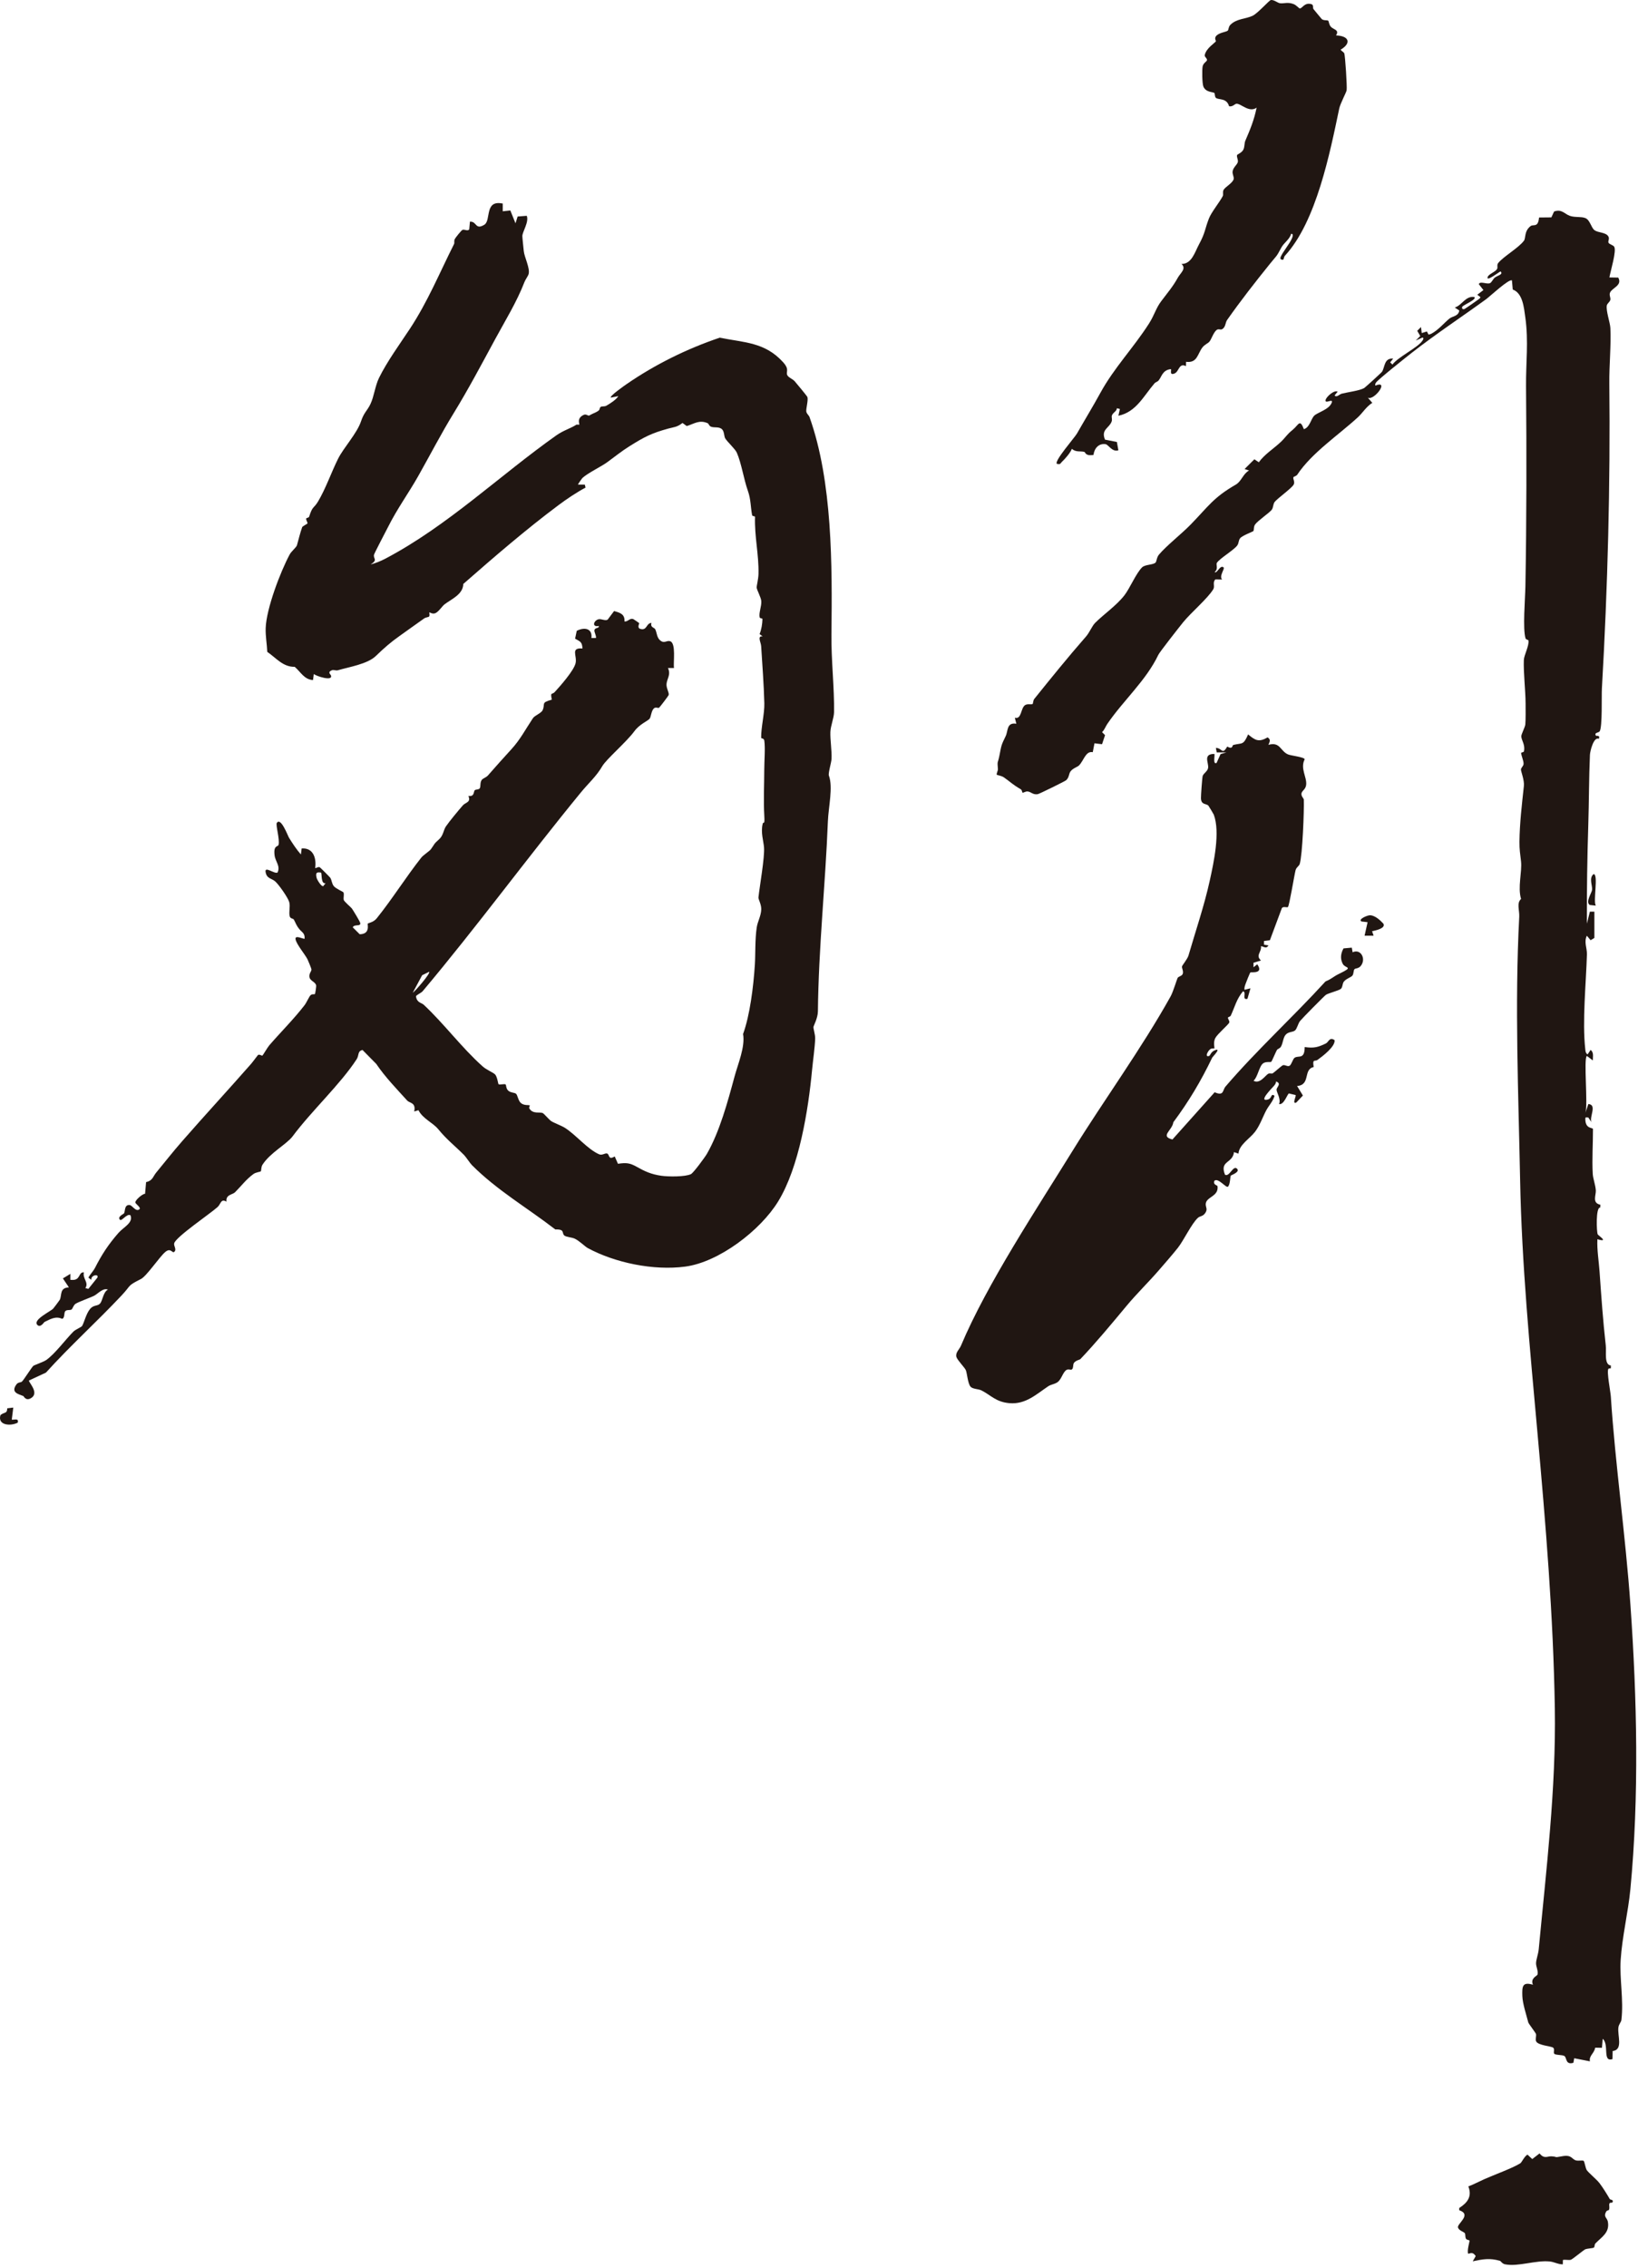 <svg width="545" height="754" viewBox="0 0 545 754" fill="none" xmlns="http://www.w3.org/2000/svg">
<g filter="url(#filter0_n_260_3496)">
<path d="M456.527 309.614L457.027 311.104H454.027L455.027 306.614L453.017 306.374C451.677 305.674 455.077 304.184 456.027 304.304C457.647 304.504 459.217 305.934 460.287 307.104C461.117 308.704 457.597 309.354 456.517 309.614H456.527Z" fill="#201612"/>
<path d="M4.417 468.004L3.917 472.004C4.927 472.114 6.257 471.424 5.917 472.994C3.567 474.234 -0.893 473.934 0.157 470.484C1.427 469.414 2.397 470.104 2.407 468.234L4.417 467.994V468.004Z" fill="#201612"/>
<path d="M167.277 67.754V70.254L169.797 69.974L171.517 74.244L172.227 71.984L175.267 71.754C176.067 73.824 173.777 77.104 173.797 78.504C173.797 79.104 174.167 82.404 174.267 83.454C174.457 85.464 176.407 89.184 175.887 91.094C175.687 91.844 174.867 92.834 174.517 93.734C171.907 100.464 168.127 106.544 164.827 112.634C160.197 121.164 155.897 129.324 150.857 137.534C146.817 144.104 143.117 151.274 139.147 158.304C136.027 163.834 132.137 169.164 129.107 175.224C128.437 176.554 124.517 183.974 124.427 184.484C124.177 185.834 125.807 186.124 123.317 187.664C124.777 187.334 126.857 186.464 128.167 185.774C148.937 174.844 166.137 158.164 185.157 144.714C187.437 143.104 189.847 142.444 191.697 141.244C191.987 141.054 192.627 141.274 192.747 141.174C192.907 141.044 191.727 139.024 194.267 137.914C194.987 137.604 195.527 138.204 195.957 138.184C196.057 138.184 196.717 137.754 197.377 137.474C200.327 136.234 199.077 136.054 199.837 135.304C200.127 135.024 201.157 135.224 201.707 134.914C203.067 134.124 204.897 132.994 205.747 131.704L203.247 132.194C202.687 131.744 207.877 128.134 208.497 127.704C217.987 121.164 228.587 115.944 239.467 112.274C247.687 113.924 254.477 113.754 260.517 120.384C262.817 122.914 261.417 123.534 261.927 124.694C262.267 125.484 263.787 126.034 264.397 126.744C264.957 127.394 268.557 131.694 268.647 132.024C268.967 133.154 268.127 135.894 268.277 136.844C268.387 137.564 269.137 138.074 269.357 138.694C276.997 160.094 276.907 187.944 276.637 210.894C276.537 219.324 277.637 228.814 277.507 236.794C277.477 238.694 276.367 241.304 276.287 243.374C276.187 245.884 276.807 249.584 276.667 252.354C276.607 253.574 275.507 257.094 275.787 257.864C277.227 261.724 275.647 268.274 275.457 273.084C274.637 293.934 272.347 315.284 272.137 336.264C272.117 338.444 270.697 341.094 270.667 341.374C270.577 342.094 271.267 343.914 271.227 345.314C271.147 348.054 270.477 352.754 270.187 355.804C268.937 369.024 265.917 388.044 258.897 399.474C252.987 409.114 239.207 419.614 228.037 421.114C217.417 422.534 204.557 419.834 195.557 414.954C194.627 414.454 192.817 412.574 191.217 411.824C190.247 411.364 188.347 411.304 187.757 410.774C186.837 409.954 188.037 408.644 184.777 408.774C175.417 401.544 165.337 395.734 156.987 387.344C156.387 386.744 155.007 384.624 154.417 384.034C151.127 380.744 148.697 378.964 145.807 375.424C144.027 373.254 140.637 371.944 139.227 369.114L137.817 369.554C138.467 366.524 136.307 366.814 135.487 365.914C131.947 362.004 128.217 358.184 125.177 353.714L120.617 349.094C118.887 349.494 119.527 350.834 118.677 352.154C113.287 360.464 103.737 369.254 97.357 377.804C95.397 380.434 89.867 383.264 87.327 387.264C86.827 388.064 86.987 389.184 86.767 389.444C86.617 389.614 85.127 389.764 84.377 390.304C81.917 392.064 80.217 394.394 78.217 396.384C77.317 397.284 75.067 397.124 75.347 399.534C73.487 398.384 73.487 400.324 72.397 401.314C69.867 403.584 58.487 411.264 57.957 413.374C57.727 414.304 58.967 415.474 57.887 416.284C57.257 416.644 56.757 414.714 54.927 416.314C52.947 418.034 48.777 424.294 46.897 425.244C42.127 427.664 43.907 427.044 40.397 430.774C32.217 439.464 23.297 447.504 15.287 456.364L9.657 458.984C9.307 459.404 13.157 462.994 10.457 464.764C8.597 465.984 7.927 464.234 7.777 464.164C6.137 463.494 3.477 463.014 5.477 460.274C6.047 459.494 6.967 459.684 7.297 459.354C8.017 458.634 10.437 454.754 11.067 454.134C11.317 453.884 14.467 452.824 15.377 452.184C18.297 450.144 21.837 445.314 24.407 442.744C25.097 442.044 27.087 441.214 27.297 440.884C27.987 439.794 28.607 436.884 29.917 435.264C31.097 433.804 32.277 434.314 33.167 433.524C34.187 432.614 34.237 429.604 35.917 428.774C34.327 428.084 32.567 430.144 31.387 430.774C30.267 431.374 26.277 432.764 25.137 433.484C24.427 433.944 24.147 435.184 23.797 435.394C23.227 435.724 22.167 435.334 21.667 436.004C21.257 436.544 21.597 438.294 20.647 438.474C18.517 437.494 16.757 438.584 14.787 439.534C14.657 439.594 13.477 441.564 12.437 440.524C10.747 438.824 16.867 436.024 17.717 435.064C17.947 434.814 19.827 432.304 19.907 432.134C20.637 430.514 19.787 428.174 22.927 428.024L20.927 425.044L23.417 423.534V425.534C23.967 425.534 24.537 425.604 25.067 425.434C26.697 424.894 26.307 422.894 27.917 423.034C27.397 425.164 29.637 426.314 28.407 428.274L29.407 428.524L32.407 424.774C32.977 423.404 30.137 423.934 30.397 425.534L29.417 424.784C30.007 423.644 31.067 422.604 31.627 421.504C33.827 417.194 35.987 413.834 39.417 409.914C41.127 407.964 44.447 406.534 43.397 404.044C42.227 403.364 40.477 406.164 39.907 405.544C38.967 404.514 41.117 403.654 41.267 403.414C41.717 402.664 41.307 400.554 43.077 400.634C44.007 400.674 45.177 403.074 46.397 402.044C47.037 401.504 45.087 400.284 45.027 399.804C44.927 399.074 47.377 396.894 48.267 396.914L48.607 393.024C50.817 392.554 50.857 391.204 51.967 389.864C55.007 386.194 57.317 383.194 60.567 379.474C67.987 370.974 75.987 362.324 83.517 353.744C84.177 352.994 85.697 350.884 85.857 350.764C86.307 350.434 87.097 351.074 87.297 350.974C87.477 350.874 89.037 348.184 89.607 347.534C93.377 343.184 97.787 338.804 101.347 334.184C101.977 333.364 102.827 331.384 103.327 330.894C103.827 330.404 104.527 330.674 104.767 330.504C104.887 330.424 105.287 327.904 105.177 327.554C104.797 326.314 103.067 326.144 102.947 324.724C102.847 323.574 103.567 323.104 103.637 322.334C103.657 322.144 102.507 319.304 102.307 318.934C101.407 317.204 98.697 314.044 98.347 312.334C97.997 310.624 101.067 312.374 101.347 312.084C101.497 310.304 100.467 309.954 99.677 309.014C98.507 307.624 98.397 306.834 97.747 305.704C97.587 305.424 96.667 305.424 96.437 304.784C95.997 303.534 96.647 301.504 96.247 299.964C95.867 298.514 92.847 294.214 91.617 293.094C90.387 291.974 88.697 292.204 88.357 289.844C88.077 287.884 91.457 290.734 92.347 290.084C93.377 287.934 91.607 286.464 91.357 284.354C90.937 280.894 92.497 281.634 92.687 280.874C93.137 279.014 91.657 274.274 92.107 273.594C93.447 271.574 95.747 277.864 96.167 278.544C97.277 280.354 98.707 282.504 100.117 284.094L100.367 282.094C104.267 281.814 105.317 285.344 104.867 288.594C105.017 288.774 105.897 288.074 106.387 288.344C106.607 288.464 109.747 291.624 109.877 291.824C110.447 292.704 110.327 293.674 111.067 294.624C111.697 295.444 114.137 296.464 114.257 296.674C114.607 297.314 114.187 298.414 114.377 299.214C114.497 299.744 116.817 301.674 117.097 302.084C117.627 302.874 119.677 306.204 119.847 306.844C120.187 308.174 117.797 307.164 117.377 308.324L119.677 310.614C123.357 310.584 122.157 307.244 122.367 307.084C122.717 306.814 124.287 306.644 125.347 305.324C130.507 298.914 135.057 291.614 140.167 285.144C140.847 284.284 142.907 282.994 143.357 282.364C145.057 280.014 144.007 280.964 146.197 278.944C147.477 277.764 147.587 275.924 148.327 274.824C149.477 273.114 152.657 269.294 154.007 267.764C154.917 266.734 156.777 266.794 155.847 264.634C157.967 264.914 157.477 263.234 157.967 262.734C158.277 262.414 159.267 262.594 159.597 262.124C160.037 261.504 159.617 260.254 160.287 259.304C160.647 258.804 161.757 258.484 162.327 257.844C164.927 254.894 167.517 251.974 170.117 249.144C173.107 245.894 174.747 242.634 177.287 238.824C177.967 237.804 180.087 237.164 180.557 236.094C181.507 233.944 179.837 233.644 183.607 232.624C183.047 229.884 183.647 231.094 184.557 230.104C186.427 228.064 190.877 223.034 191.497 220.544C192.117 218.054 189.677 215.274 193.797 215.614C193.687 213.364 193.037 213.314 191.347 212.344L191.897 209.734C194.417 208.454 197.137 208.864 196.787 212.124H198.277C198.467 211.274 197.587 210.104 197.797 209.424C198.047 208.604 199.377 208.974 199.267 208.124C196.727 208.614 197.577 206.214 199.207 205.884C200.087 205.704 201.367 206.504 202.177 206.024L204.317 203.164C206.317 203.704 207.947 204.214 207.777 206.614C208.917 206.794 209.547 205.354 210.747 205.854C210.857 205.904 212.617 207.094 212.677 207.194C212.767 207.344 211.867 208.724 213.047 209.094C215.337 209.794 214.977 207.114 216.767 207.114C216.267 208.574 217.717 208.674 217.967 209.144C218.657 210.414 218.417 212.154 219.997 213.164C221.117 213.884 221.817 212.904 222.897 213.174C225.047 213.714 223.947 220.274 224.257 222.104H222.247C223.297 224.294 221.907 225.674 221.767 227.404C221.647 228.844 222.717 230.284 222.477 231.104C222.397 231.364 219.497 235.184 219.277 235.314C218.897 235.534 218.187 234.934 217.527 235.564C216.687 236.374 216.607 238.394 216.137 238.964C215.487 239.754 212.847 240.704 211.057 243.134C208.427 246.714 201.767 252.394 200.407 254.714C198.387 258.184 195.967 260.194 193.277 263.464C175.337 285.324 158.767 307.994 140.617 329.574C140.127 330.154 138.437 330.854 138.407 331.274C138.707 333.414 140.217 333.354 140.957 334.034C147.787 340.404 153.517 348.234 160.557 354.534C161.817 355.664 163.937 356.514 164.667 357.164C165.437 357.854 165.727 360.344 165.867 360.464C166.277 360.804 167.817 360.224 168.257 360.584C168.407 360.704 168.357 361.874 169.027 362.544C169.827 363.354 171.177 363.224 171.687 363.644C172.227 364.094 172.397 365.974 173.327 366.744C174.437 367.664 175.907 367.284 176.297 367.534C176.337 367.564 175.937 368.204 176.117 368.514C177.297 370.564 179.687 369.554 180.687 370.134C180.987 370.304 182.917 372.454 183.337 372.714C184.317 373.344 186.827 374.264 187.947 374.974C191.637 377.304 195.437 382.054 199.307 383.764C200.387 384.244 201.267 383.314 201.987 383.514C202.877 383.764 202.297 385.874 204.527 384.484L205.607 386.934C208.347 386.534 209.507 386.614 211.907 387.964C214.477 389.414 216.627 390.434 220.077 390.924C222.267 391.234 227.997 391.324 229.907 390.364C230.727 389.954 234.567 384.734 235.207 383.624C239.467 376.194 242.137 366.294 244.407 357.894C245.567 353.624 247.987 348.034 247.237 343.784C249.517 337.544 250.677 328.114 251.157 320.764C251.377 317.424 251.177 312.314 251.787 308.314C252.087 306.344 253.257 304.444 253.287 302.274C253.307 300.574 252.287 299.034 252.357 298.364C252.747 294.654 254.457 285.114 254.207 281.764C254.037 279.544 253.057 276.804 253.767 273.884C253.997 272.924 254.497 274.734 254.297 271.214C254.007 266.254 254.277 260.974 254.287 255.834C254.287 253.044 254.657 248.824 254.307 246.284C254.177 245.324 253.267 245.624 253.257 245.284C253.207 241.814 254.397 237.294 254.307 233.824C254.147 227.544 253.647 221.104 253.257 214.844C253.177 213.504 251.827 211.364 253.757 211.584L252.727 210.814C253.337 209.374 253.657 207.394 253.687 205.814C253.687 205.544 252.847 205.644 252.757 205.264C252.417 203.744 253.417 201.674 253.297 199.834C253.217 198.634 251.817 196.174 251.747 195.314C251.717 194.944 252.327 192.514 252.367 190.854C252.517 184.354 250.997 178.384 251.217 171.834C251.217 171.594 250.317 171.674 250.247 171.304C249.717 168.434 249.837 166.014 248.847 163.224C247.437 159.254 246.717 154.074 245.157 150.514C244.607 149.254 242.047 146.974 241.297 145.754C240.847 145.014 241.047 143.324 240.087 142.594C239.127 141.864 237.797 142.234 236.737 141.924C235.837 141.664 235.927 140.904 235.407 140.684C232.637 139.504 231.037 140.884 228.497 141.654L227.077 140.624C225.297 142.044 224.237 141.984 222.437 142.474C216.747 144.034 214.497 145.204 209.347 148.424C206.867 149.974 204.457 151.914 202.087 153.644C199.977 155.184 195.517 157.304 193.827 158.884C193.597 159.104 192.217 161.054 192.327 161.124H194.577L194.827 162.114C191.787 163.744 188.637 165.854 185.877 167.914C174.967 176.054 164.317 185.254 154.147 194.154C154.077 197.634 150.207 199.184 147.927 200.914C147.087 201.554 145.967 203.404 144.837 203.874C143.847 204.284 142.907 203.504 142.877 203.604C142.767 203.864 143.077 204.614 142.777 204.974C142.577 205.214 141.647 205.244 141.147 205.604C138.397 207.534 135.677 209.514 132.937 211.454C130.057 213.484 127.797 215.444 125.027 218.124C122.257 220.804 116.067 221.764 112.397 222.854C111.747 223.044 111.027 222.584 110.417 222.844C108.837 223.514 109.987 224.184 110.127 224.594C110.797 226.594 105.287 224.844 104.407 224.094L104.147 226.104C101.217 225.934 100.097 223.464 98.067 221.714C94.117 221.764 91.937 218.794 88.927 216.734C88.817 214.094 88.307 211.494 88.397 208.834C88.617 202.364 93.287 190.114 96.387 184.344C96.957 183.284 98.617 181.974 98.807 181.274C99.447 179.004 99.797 177.404 100.547 175.254C100.637 174.984 102.267 174.154 102.297 174.054C102.407 173.674 101.817 173.004 101.867 172.444C101.897 172.124 102.727 172.224 102.867 171.764C104.007 168.114 104.387 169.134 105.837 166.714C108.377 162.454 110.287 156.914 112.497 152.504C114.297 148.904 118.777 144.084 120.107 140.114C121.147 137.024 122.157 136.644 123.267 134.314C124.477 131.754 124.797 128.334 126.107 125.644C128.777 120.204 133.147 114.214 136.387 109.304C142.317 100.294 146.187 90.854 151.067 81.144C151.297 80.684 150.977 80.094 151.337 79.444C151.607 78.954 153.487 76.594 153.867 76.434C154.557 76.144 155.637 77.004 156.127 76.234L156.357 73.704C158.717 73.534 158.067 76.594 161.137 74.734C163.517 73.284 161.037 66.304 167.347 67.704L167.277 67.754ZM106.817 290.124C105.237 289.854 104.987 290.244 105.337 291.854C105.457 292.404 106.877 294.864 107.567 294.614L108.317 293.634C106.697 294.024 107.177 290.424 106.807 290.134L106.817 290.124ZM137.307 330.094C138.197 329.494 143.297 323.634 142.797 323.094L140.457 324.244L137.317 330.094H137.307Z" fill="#201612"/>
<path d="M422.057 247.634C425.987 246.534 425.957 249.754 428.597 250.844C429.577 251.254 433.947 251.694 434.097 252.444C432.547 255.524 434.837 258.254 434.597 260.884C434.447 262.534 433.097 262.884 433.017 263.894C432.947 264.824 433.787 265.414 433.807 265.864C433.937 269.574 433.377 284.114 432.447 287.254C432.247 287.924 431.307 288.354 431.057 289.364C430.627 291.044 428.987 301.154 428.517 301.574C428.247 301.814 426.917 301.264 426.507 301.924L422.527 312.594L420.567 312.854V314.094L422.057 314.334C421.287 315.554 420.607 314.734 419.567 314.584C419.777 316.654 417.647 317.584 419.557 319.344L417.067 320.094V321.594L418.317 320.604C420.617 323.884 416.257 323.134 416.047 323.294C415.877 323.424 414.597 326.614 414.407 327.184C414.197 327.814 413.967 328.404 414.067 329.094L416.057 328.594L415.057 332.084C413.027 332.604 414.897 329.814 413.567 329.594C411.417 332.154 410.837 334.834 409.507 337.674C409.317 338.084 408.557 338.094 408.567 338.384C408.567 338.884 409.207 339.474 408.997 340.004C408.727 340.664 405.047 343.814 404.357 345.134C403.587 346.594 404.177 348.434 404.047 348.564C403.967 348.644 403.207 348.484 402.767 348.764C401.937 349.294 400.677 351.594 402.317 351.084C402.627 350.984 402.897 349.794 404.027 349.284C406.757 348.044 403.437 351.404 403.347 351.604C399.567 359.464 395.597 366.124 390.397 373.124C390.057 375.854 385.817 377.764 390.097 378.854L404.147 363.154C407.297 364.544 406.727 362.454 407.757 361.254C418.077 349.204 430.167 338.204 441.017 326.314C443.227 325.384 443.527 324.754 445.487 323.804C450.727 321.274 447.607 322.114 446.747 320.424C445.887 318.734 446.077 317.044 447.017 315.324L449.777 315.074L450.047 316.614C452.717 315.324 454.627 318.764 452.797 321.104C452.037 322.084 451.007 321.894 450.677 322.224C450.317 322.584 450.427 323.724 450.017 324.314C449.567 324.974 447.807 325.374 447.067 326.464C446.607 327.134 446.747 328.364 446.047 328.844C445.267 329.384 441.977 330.234 441.197 330.734C440.677 331.064 433.237 338.614 432.557 339.464C431.877 340.314 431.547 342.084 430.857 342.624C430.047 343.264 428.737 342.944 427.767 344.034C426.907 345.014 426.907 346.734 426.227 347.954C425.847 348.634 425.107 348.694 424.857 349.104C424.547 349.614 423.177 352.844 423.007 352.994C422.687 353.284 421.287 352.824 420.277 353.534C418.957 354.454 418.467 358.154 417.077 359.324C419.177 360.524 420.997 357.564 421.937 357.024C422.467 356.724 423.137 357.064 423.437 356.874C424.117 356.454 426.497 354.234 426.907 354.144C427.607 353.994 428.427 354.714 429.057 354.354C429.717 353.974 430.137 352.134 430.707 351.714C431.977 350.754 434.097 352.454 434.097 348.124C437.147 348.544 438.447 348.234 441.157 346.924C442.077 346.474 442.317 344.644 444.047 345.834C444.317 347.954 440.087 351.154 438.357 352.404C437.517 353.004 436.597 351.874 437.097 354.764C433.487 355.524 436.187 360.714 431.567 361.074L433.507 364.244L431.307 366.564C429.767 367.234 431.387 364.414 431.067 364.074L428.857 363.554C428.407 363.584 427.167 367.534 425.567 367.064C426.287 365.504 424.737 363.134 424.737 362.314C424.737 361.424 426.557 360.284 424.567 359.564C424.567 360.184 424.207 360.634 423.837 361.074C423.367 361.634 418.487 366.454 421.827 365.574C423.347 365.174 422.737 363.364 424.067 364.314C423.627 366.054 422.147 367.614 421.347 369.094C420.157 371.304 419.227 374.144 417.567 376.314C415.837 378.584 412.247 380.614 412.067 383.564L410.577 383.054C410.147 386.874 405.717 385.824 407.577 390.554C409.037 391.474 410.277 387.304 411.567 388.554C412.737 389.674 409.617 390.714 409.517 390.854C409.277 391.204 409.357 393.784 408.567 394.544C407.947 395.064 405.387 391.544 404.087 392.554C403.437 393.884 405.067 394.084 405.097 394.374C405.547 397.864 401.327 397.854 401.177 400.284C401.107 401.464 402.027 402.054 400.827 403.544C400.087 404.464 399.237 404.294 398.567 404.914C396.467 406.824 393.857 412.394 391.927 414.844C390.287 416.924 387.417 420.224 385.597 422.314C381.987 426.484 378.217 430.084 374.687 434.344C369.777 440.244 364.657 446.414 359.447 451.894C359.277 452.074 357.857 452.314 357.297 453.194C356.927 453.774 357.227 454.864 356.627 455.314C356.287 455.574 355.487 455.074 354.847 455.474C353.587 456.274 353.247 458.524 351.877 459.534C350.957 460.204 349.697 460.284 348.757 460.914C344.797 463.564 341.267 466.984 335.877 466.524C331.377 466.144 329.727 463.904 326.597 462.304C325.527 461.754 323.617 461.884 322.897 461.014C321.987 459.914 321.767 456.464 321.337 455.514C320.937 454.644 318.497 452.154 318.217 451.164C317.827 449.674 319.197 448.704 319.747 447.384C328.337 426.964 344.997 401.824 356.887 382.594C367.207 365.904 379.907 348.504 389.497 331.264C390.347 329.734 391.637 325.404 391.827 325.124C392.197 324.594 393.287 324.514 393.527 323.774C393.827 322.854 393.197 321.964 393.277 321.334C393.327 320.964 395.107 318.834 395.427 317.714C397.767 309.644 400.667 301.204 402.507 292.824C403.847 286.744 406.037 276.704 403.857 270.864C403.797 270.694 402.197 268.004 402.067 267.874C401.287 267.064 399.647 267.694 399.587 265.374C399.567 264.454 399.987 258.584 400.157 258.004C400.407 257.134 401.797 256.474 401.967 255.304C402.217 253.564 400.157 250.674 404.047 250.664C404.307 250.934 403.447 254.364 404.787 253.654L406.107 250.724L408.037 250.164H404.837L404.547 248.664C406.687 248.664 406.617 251.204 408.317 248.224C410.317 249.294 409.887 247.794 410.377 247.674C413.317 246.924 413.647 247.924 415.277 244.174C417.667 246.174 418.827 246.864 421.767 245.164C422.917 245.934 422.457 246.594 422.027 247.664L422.057 247.634Z" fill="#201612"/>
<path d="M530.467 311.854L529.227 312.604L527.977 311.104C526.957 313.264 528.067 315.094 528.007 317.344C527.727 326.874 526.417 339.574 527.457 348.844C527.537 349.574 527.557 350.114 528.227 350.574L529.227 349.084C530.387 349.924 529.937 351.344 529.977 352.574L527.987 351.074C526.837 351.934 528.427 367.364 527.487 370.054L528.487 367.064C531.437 367.324 528.817 371.154 529.477 373.054L528.477 371.554C527.567 371.504 527.437 371.314 527.477 372.304C527.607 375.384 529.867 374.834 530.017 375.354C530.037 380.304 529.667 385.384 529.947 390.324C530.037 391.884 530.837 393.904 530.967 395.784C531.077 397.344 529.617 399.984 532.477 400.544L532.437 401.494C530.897 401.204 531.207 409.724 531.607 410.414C531.867 410.854 535.497 413.174 531.487 412.024C531.327 415.634 531.957 419.184 532.207 422.764C532.777 430.894 533.357 439.194 534.277 447.334C534.527 449.514 533.657 453.774 535.987 454.004L535.947 454.954C535.717 454.994 535.237 454.954 535.147 455.104C534.527 456.034 535.847 462.594 535.957 464.294C537.447 487.104 540.847 510.354 542.487 533.704C544.667 564.624 545.417 597.274 542.467 628.114C541.747 635.664 539.717 643.974 539.237 651.604C538.827 657.984 540.277 664.884 539.477 671.594C539.387 672.324 538.627 672.974 538.477 674.084C538.107 676.744 540.167 681.534 536.567 681.924L536.507 684.604C533.067 685.724 535.507 679.734 533.257 677.864L533.007 680.854L530.757 680.814C530.417 682.764 528.627 683.464 529.007 685.354L523.777 684.324L523.507 685.834C520.847 686.634 521.347 684.164 520.537 683.594C519.867 683.124 517.457 683.344 517.097 682.774C516.797 682.304 517.367 681.234 516.747 680.794C516.047 680.294 511.857 680.054 511.137 678.764C510.757 678.074 511.237 676.964 511.047 676.214C510.987 675.964 508.587 672.754 508.527 672.514C507.867 669.964 506.597 666.154 506.517 663.644C506.417 660.504 506.487 658.814 510.037 659.884C509.107 657.694 511.447 656.954 511.557 656.534C511.887 655.294 511.037 653.874 511.077 652.684C511.117 651.494 511.827 649.624 511.967 648.104C514.477 621.574 517.757 594.614 517.327 568.004C516.827 537.134 514.287 506.794 511.537 476.244C509.027 448.434 506.317 420.254 505.777 392.274C505.227 363.994 503.947 333.964 505.487 304.784C505.597 302.674 504.547 300.204 506.097 298.884C504.907 295.024 506.477 289.904 506.077 286.344C505.787 283.844 505.537 282.484 505.557 279.864C505.627 273.624 506.377 267.394 507.027 261.344C507.237 259.364 506.047 256.534 506.057 255.874C506.067 255.214 506.877 254.784 506.927 253.984C506.987 252.994 506.147 251.214 506.117 250.344C506.117 250.114 506.957 250.184 507.047 249.804C507.557 247.624 506.197 246.134 506.167 244.804C506.147 244.144 507.427 241.734 507.507 240.874C507.647 239.374 507.607 235.574 507.597 233.904C507.577 229.564 506.847 223.504 507.017 219.414C507.077 217.854 508.787 214.744 508.567 212.994C508.527 212.674 507.727 212.694 507.597 212.284C506.587 209.194 507.467 198.994 507.537 194.904C507.927 172.784 507.947 150.764 507.747 128.384C507.677 120.544 508.627 113.564 507.507 105.534C507.047 102.224 506.647 97.464 503.327 96.264L503.057 93.234C502.137 92.574 495.637 98.624 494.527 99.434C486.297 105.414 477.817 110.984 469.837 117.214C468.117 118.554 458.407 126.254 457.837 127.194C457.617 127.564 457.497 127.714 457.607 128.204C462.487 126.224 457.127 133.384 455.107 132.204L456.597 133.944C454.647 135.144 453.297 137.354 451.847 138.694C445.367 144.644 436.467 150.534 431.637 157.814C431.317 158.304 430.507 158.414 430.367 158.654C430.067 159.194 430.997 160.204 430.397 161.184C429.607 162.464 424.857 165.844 424.097 166.904C423.547 167.664 423.697 168.694 423.157 169.464C422.477 170.424 418.487 173.114 417.597 174.384C417.037 175.184 417.297 176.224 417.017 176.574C416.867 176.774 413.387 178.034 412.637 178.934C412.017 179.684 412.247 180.614 411.617 181.414C410.367 183.014 405.707 185.744 404.857 187.174C404.537 187.714 405.437 189.244 404.137 190.164C404.907 190.924 405.977 187.584 407.127 188.674C407.587 189.114 405.527 191.584 406.627 192.664L404.377 192.634C403.337 193.754 404.307 194.874 403.677 195.924C401.837 198.974 396.197 203.744 393.637 206.914C392.447 208.384 385.877 216.744 385.417 217.694C381.307 226.294 373.897 232.704 368.437 240.674C367.827 241.564 367.507 242.654 366.677 243.424L367.677 244.424L366.677 247.434L364.157 247.134L363.587 250.084C361.197 249.614 360.647 252.844 359.007 254.494C358.487 255.024 356.947 255.414 356.167 256.504C355.597 257.304 355.747 258.544 354.697 259.434C354.297 259.774 345.797 263.964 345.277 264.044C343.617 264.304 343.137 263.274 341.877 263.134C341.287 263.074 340.387 263.664 340.227 263.554C340.097 263.464 340.037 262.654 339.647 262.424C336.727 260.714 336.397 260.134 334.067 258.494C333.217 257.894 331.767 257.714 331.677 257.614C331.427 257.324 332.067 256.224 332.027 255.764C331.777 252.684 331.967 254.074 332.527 251.224C333.227 247.674 333.107 247.834 334.617 244.734C335.447 243.024 334.867 240.104 338.157 240.624L337.657 238.634C339.997 239.284 339.547 235.284 341.157 234.384C341.967 233.924 343.227 234.344 343.577 234.054C343.747 233.914 343.727 232.884 344.127 232.384C349.767 225.374 355.347 218.474 361.347 211.624C362.477 210.344 363.357 208.124 364.347 207.124C367.217 204.234 371.457 201.364 374.127 197.914C375.947 195.564 377.957 190.674 379.987 188.644C380.977 187.644 383.737 187.844 384.487 187.034C384.857 186.624 384.827 185.344 385.607 184.404C388.047 181.494 393.147 177.494 396.127 174.434C402.107 168.314 403.637 165.474 411.177 161.124C413.077 160.034 413.587 157.504 415.587 156.434L414.097 155.944L417.357 152.704L418.837 153.694C420.757 151.024 423.747 149.204 426.117 146.974C427.827 145.364 427.997 144.614 430.057 142.944C432.117 141.274 432.457 139.074 433.827 142.694C435.797 142.104 436.177 139.264 437.297 138.184C438.417 137.104 442.137 136.204 443.067 133.954C443.797 132.204 440.687 134.544 441.067 132.954C441.307 131.934 443.847 129.584 445.067 130.214L444.067 131.464C444.657 132.284 445.697 131.084 446.407 130.894C448.177 130.424 452.387 129.904 453.887 129.024C454.237 128.814 459.667 123.894 459.867 123.544C460.807 121.964 460.537 118.984 463.547 119.224L462.547 120.474L463.287 121.214C465.227 118.614 471.827 115.554 473.297 113.234C473.517 112.884 473.857 112.374 473.287 112.224L471.047 113.224L472.547 111.724L471.547 109.984L472.797 108.734L473.047 110.734L474.767 110.204L475.297 111.254L476.087 111.034C478.527 109.794 480.307 107.534 482.227 105.944C483.267 105.084 485.247 105.204 485.537 103.234L484.037 102.244C486.417 101.554 487.607 98.304 490.527 98.744C491.567 99.544 486.857 101.374 486.537 101.994C486.257 102.544 486.687 102.984 487.277 102.734C487.537 102.624 491.567 99.834 492.017 99.474C492.247 99.284 492.687 98.964 492.527 98.744L491.537 97.994L493.567 96.444L492.037 94.484C492.407 93.354 494.557 94.564 495.697 94.164C496.317 93.944 496.697 92.834 497.347 92.304C498.257 91.574 500.277 91.294 499.277 90.244C499.087 90.174 494.167 94.054 495.027 91.994C495.387 91.124 497.477 90.424 498.067 89.504C498.477 88.874 497.937 88.154 498.467 87.474C500.167 85.304 505.237 82.474 507.057 80.024C507.697 79.174 507.087 76.864 509.247 75.184C510.217 74.434 511.757 75.864 512.077 72.314L516.177 72.274L517.077 70.324C519.607 69.414 520.547 71.114 522.267 71.744C523.987 72.374 526.067 71.934 527.497 72.514C529.047 73.144 529.397 75.664 530.497 76.504C531.697 77.424 534.117 77.184 535.057 78.484C535.707 79.384 534.867 80.154 535.217 80.744C535.507 81.234 536.637 81.454 537.037 81.974C538.007 83.204 535.797 90.254 535.487 92.244L538.427 92.294C539.877 94.924 536.397 95.674 535.707 97.264C535.307 98.194 535.997 98.944 535.777 99.764C535.597 100.404 534.727 100.944 534.617 101.564C534.307 103.374 535.717 107.244 535.807 109.054C536.087 114.764 535.387 121.534 535.457 127.494C535.817 161.114 534.927 195.314 532.987 228.914C532.837 231.424 533.197 241.694 532.237 243.174C531.947 243.624 530.267 243.544 531.027 244.614C531.147 244.794 532.467 244.274 531.977 245.644C530.247 244.824 529.057 249.774 529.007 250.964C528.667 258.564 528.707 266.634 528.457 274.354C528.107 285.284 527.957 296.114 527.987 307.104L528.987 303.104H530.487V311.854H530.467Z" fill="#201612"/>
<path d="M441.937 6.894C442.127 7.054 442.197 8.184 442.747 8.824C443.677 9.914 445.737 9.844 444.537 11.784C448.777 11.914 449.817 14.274 446.047 16.534C446.327 16.964 447.127 17.344 447.277 17.754C447.577 18.594 448.247 28.824 448.057 30.004C447.937 30.774 445.947 34.394 445.597 36.074C442.517 50.724 437.997 73.664 427.547 85.004C427.187 85.394 427.117 86.184 427.057 86.244C426.757 86.514 425.737 86.364 426.077 85.504C426.707 83.874 429.077 81.094 429.847 79.274C430.037 78.834 430.487 77.624 429.577 77.754C429.147 79.534 427.157 80.764 426.357 82.274C424.547 85.674 424.867 84.824 422.607 87.634C417.657 93.764 412.787 99.984 408.277 106.404C407.667 107.264 407.847 108.814 406.577 109.474C406.077 109.734 405.387 109.254 404.827 109.684C403.757 110.494 403.097 112.734 402.427 113.564C401.957 114.144 400.827 114.544 400.097 115.484C398.427 117.614 398.417 120.794 394.637 120.294L394.597 121.734C392.237 120.534 392.337 123.554 390.797 124.174C388.987 124.894 389.837 123.104 389.597 122.724C386.717 123.014 386.547 125.314 385.437 126.564C385.097 126.944 384.467 127.054 384.117 127.474C380.507 131.654 378.007 137.024 372.117 138.224L372.617 135.984L371.617 135.734C371.527 136.854 370.267 137.124 369.937 138.204C369.767 138.764 370.147 139.414 369.857 140.174C369.037 142.384 366.257 142.774 367.657 146.174L371.617 146.954L372.107 149.714C370.067 150.404 368.787 147.824 367.867 147.684C365.527 147.314 364.067 149.154 363.837 151.244C361.057 151.724 361.167 150.334 360.767 150.234C359.467 149.904 357.957 150.434 356.637 149.214C356.147 150.554 354.367 152.584 353.277 153.594C352.727 154.104 352.957 154.494 351.637 154.214C350.677 153.324 357.577 145.464 358.317 144.164C360.947 139.554 363.617 135.194 366.137 130.594C370.637 122.354 377.157 115.614 382.267 107.624C384.147 104.684 384.547 102.574 386.317 100.204C388.457 97.334 390.157 95.444 391.897 92.314C392.777 90.734 394.837 89.314 393.107 87.764C396.537 87.774 397.547 83.824 398.907 81.314C401.087 77.284 400.807 76.334 402.237 72.644C403.047 70.554 405.697 67.354 406.827 65.224C407.137 64.644 406.687 63.874 407.137 63.094C407.677 62.144 410.257 60.784 410.487 59.464C410.597 58.844 410.027 57.944 410.107 57.074C410.237 55.664 411.667 54.784 411.857 53.854C412.007 53.124 411.457 52.284 411.577 51.634C411.657 51.224 413.197 50.884 413.737 49.654C414.147 48.714 413.997 47.604 414.357 46.774C415.987 43.004 417.257 39.934 418.107 35.794C415.597 37.594 412.907 34.384 411.377 34.494C410.847 34.534 410.147 35.574 408.947 35.334C408.147 32.524 405.577 33.274 404.597 32.564C404.097 32.214 404.297 31.134 404.027 30.904C403.627 30.554 401.197 30.734 400.397 28.794C399.977 27.794 399.917 23.194 400.147 22.064C400.377 20.934 401.517 20.474 401.597 19.994C401.697 19.404 400.697 18.924 400.847 18.284C401.397 15.934 404.177 14.354 404.547 13.734C404.657 13.554 403.967 12.854 404.577 12.044C405.487 10.834 408.057 10.634 408.507 10.184C408.797 9.894 408.717 8.934 409.347 8.284C411.397 6.164 414.527 6.334 416.797 5.234C418.537 4.384 422.287 0.094 422.847 0.014C423.877 -0.136 425.077 0.964 425.867 1.074C427.217 1.254 428.377 0.604 430.357 1.334C431.347 1.704 432.087 2.704 432.427 2.784C433.247 2.974 433.947 0.704 436.307 1.374C437.197 1.624 436.657 2.614 437.067 3.074C437.667 3.754 439.627 6.224 439.797 6.364C440.497 6.914 441.617 6.614 441.987 6.914L441.937 6.894Z" fill="#201612"/>
<path d="M526.907 718.424C527.207 718.624 527.517 720.854 527.947 721.504C528.577 722.444 531.217 724.574 532.207 725.874C533.377 727.424 534.657 729.484 535.647 731.204C535.727 731.344 537.147 731.344 536.427 732.324C536.377 732.394 535.587 732.204 535.467 732.694C535.317 733.294 535.637 734.004 535.337 734.734C535.277 734.884 534.647 734.924 534.487 735.204C533.347 737.074 534.717 737.294 534.967 738.634C535.667 742.334 532.877 743.754 530.807 745.924C530.517 746.234 530.587 747.034 530.367 747.234C530.017 747.544 528.217 747.514 527.367 747.884C526.987 748.054 523.087 751.244 522.637 751.334C521.777 751.514 520.867 751.204 520.017 751.394L519.987 752.844C518.487 752.884 517.147 752.054 515.687 751.894C510.947 751.404 505.177 753.704 500.757 752.834C499.767 752.634 499.417 751.774 499.007 751.654C495.657 750.714 493.407 751.114 490.017 751.834L491.007 750.094C490.207 748.994 489.767 748.914 488.517 749.344C487.997 748.364 489.077 745.084 488.937 744.914C488.807 744.754 488.027 744.754 487.777 744.344C487.417 743.754 487.657 742.954 487.377 742.484C487.127 742.054 485.297 741.604 485.097 740.534C484.867 739.284 489.797 736.304 485.517 734.854V734.114C488.257 732.364 489.857 730.294 488.557 726.934C490.387 726.244 492.127 725.304 493.907 724.514C497.067 723.094 503.247 720.884 505.867 719.234C506.297 718.964 507.297 716.754 508.247 716.384L509.817 717.844L512.247 715.964C513.817 717.944 514.887 716.834 516.277 716.934C518.567 717.104 516.767 717.444 519.767 716.904C523.007 716.314 522.877 717.854 524.347 718.284C525.157 718.524 526.507 718.174 526.927 718.444L526.907 718.424Z" fill="#201612"/>
<path d="M530.967 301.104L528.947 300.884C527.447 299.894 529.607 296.884 529.717 295.864C529.877 294.394 528.587 291.944 530.217 290.624C531.937 290.624 529.977 299.694 530.967 301.104Z" fill="#201612"/>
</g>
<defs>
<filter id="filter0_n_260_3496" x="0" y="0" width="544.411" height="753.033" filterUnits="userSpaceOnUse" color-interpolation-filters="sRGB">
<feFlood flood-opacity="0" result="BackgroundImageFix"/>
<feBlend mode="normal" in="SourceGraphic" in2="BackgroundImageFix" result="shape"/>
<feTurbulence type="fractalNoise" baseFrequency="2 2" stitchTiles="stitch" numOctaves="3" result="noise" seed="922" />
<feColorMatrix in="noise" type="luminanceToAlpha" result="alphaNoise" />
<feComponentTransfer in="alphaNoise" result="coloredNoise1">
<feFuncA type="discrete" tableValues="1 1 1 1 1 1 1 1 1 1 1 1 1 1 1 1 1 1 1 1 1 1 1 1 1 1 1 1 1 1 1 1 1 1 1 1 1 1 1 1 1 1 1 1 1 1 1 1 1 1 1 0 0 0 0 0 0 0 0 0 0 0 0 0 0 0 0 0 0 0 0 0 0 0 0 0 0 0 0 0 0 0 0 0 0 0 0 0 0 0 0 0 0 0 0 0 0 0 0 0 "/>
</feComponentTransfer>
<feComposite operator="in" in2="shape" in="coloredNoise1" result="noise1Clipped" />
<feFlood flood-color="rgba(0, 0, 0, 0.25)" result="color1Flood" />
<feComposite operator="in" in2="noise1Clipped" in="color1Flood" result="color1" />
<feMerge result="effect1_noise_260_3496">
<feMergeNode in="shape" />
<feMergeNode in="color1" />
</feMerge>
</filter>
</defs>
</svg>
